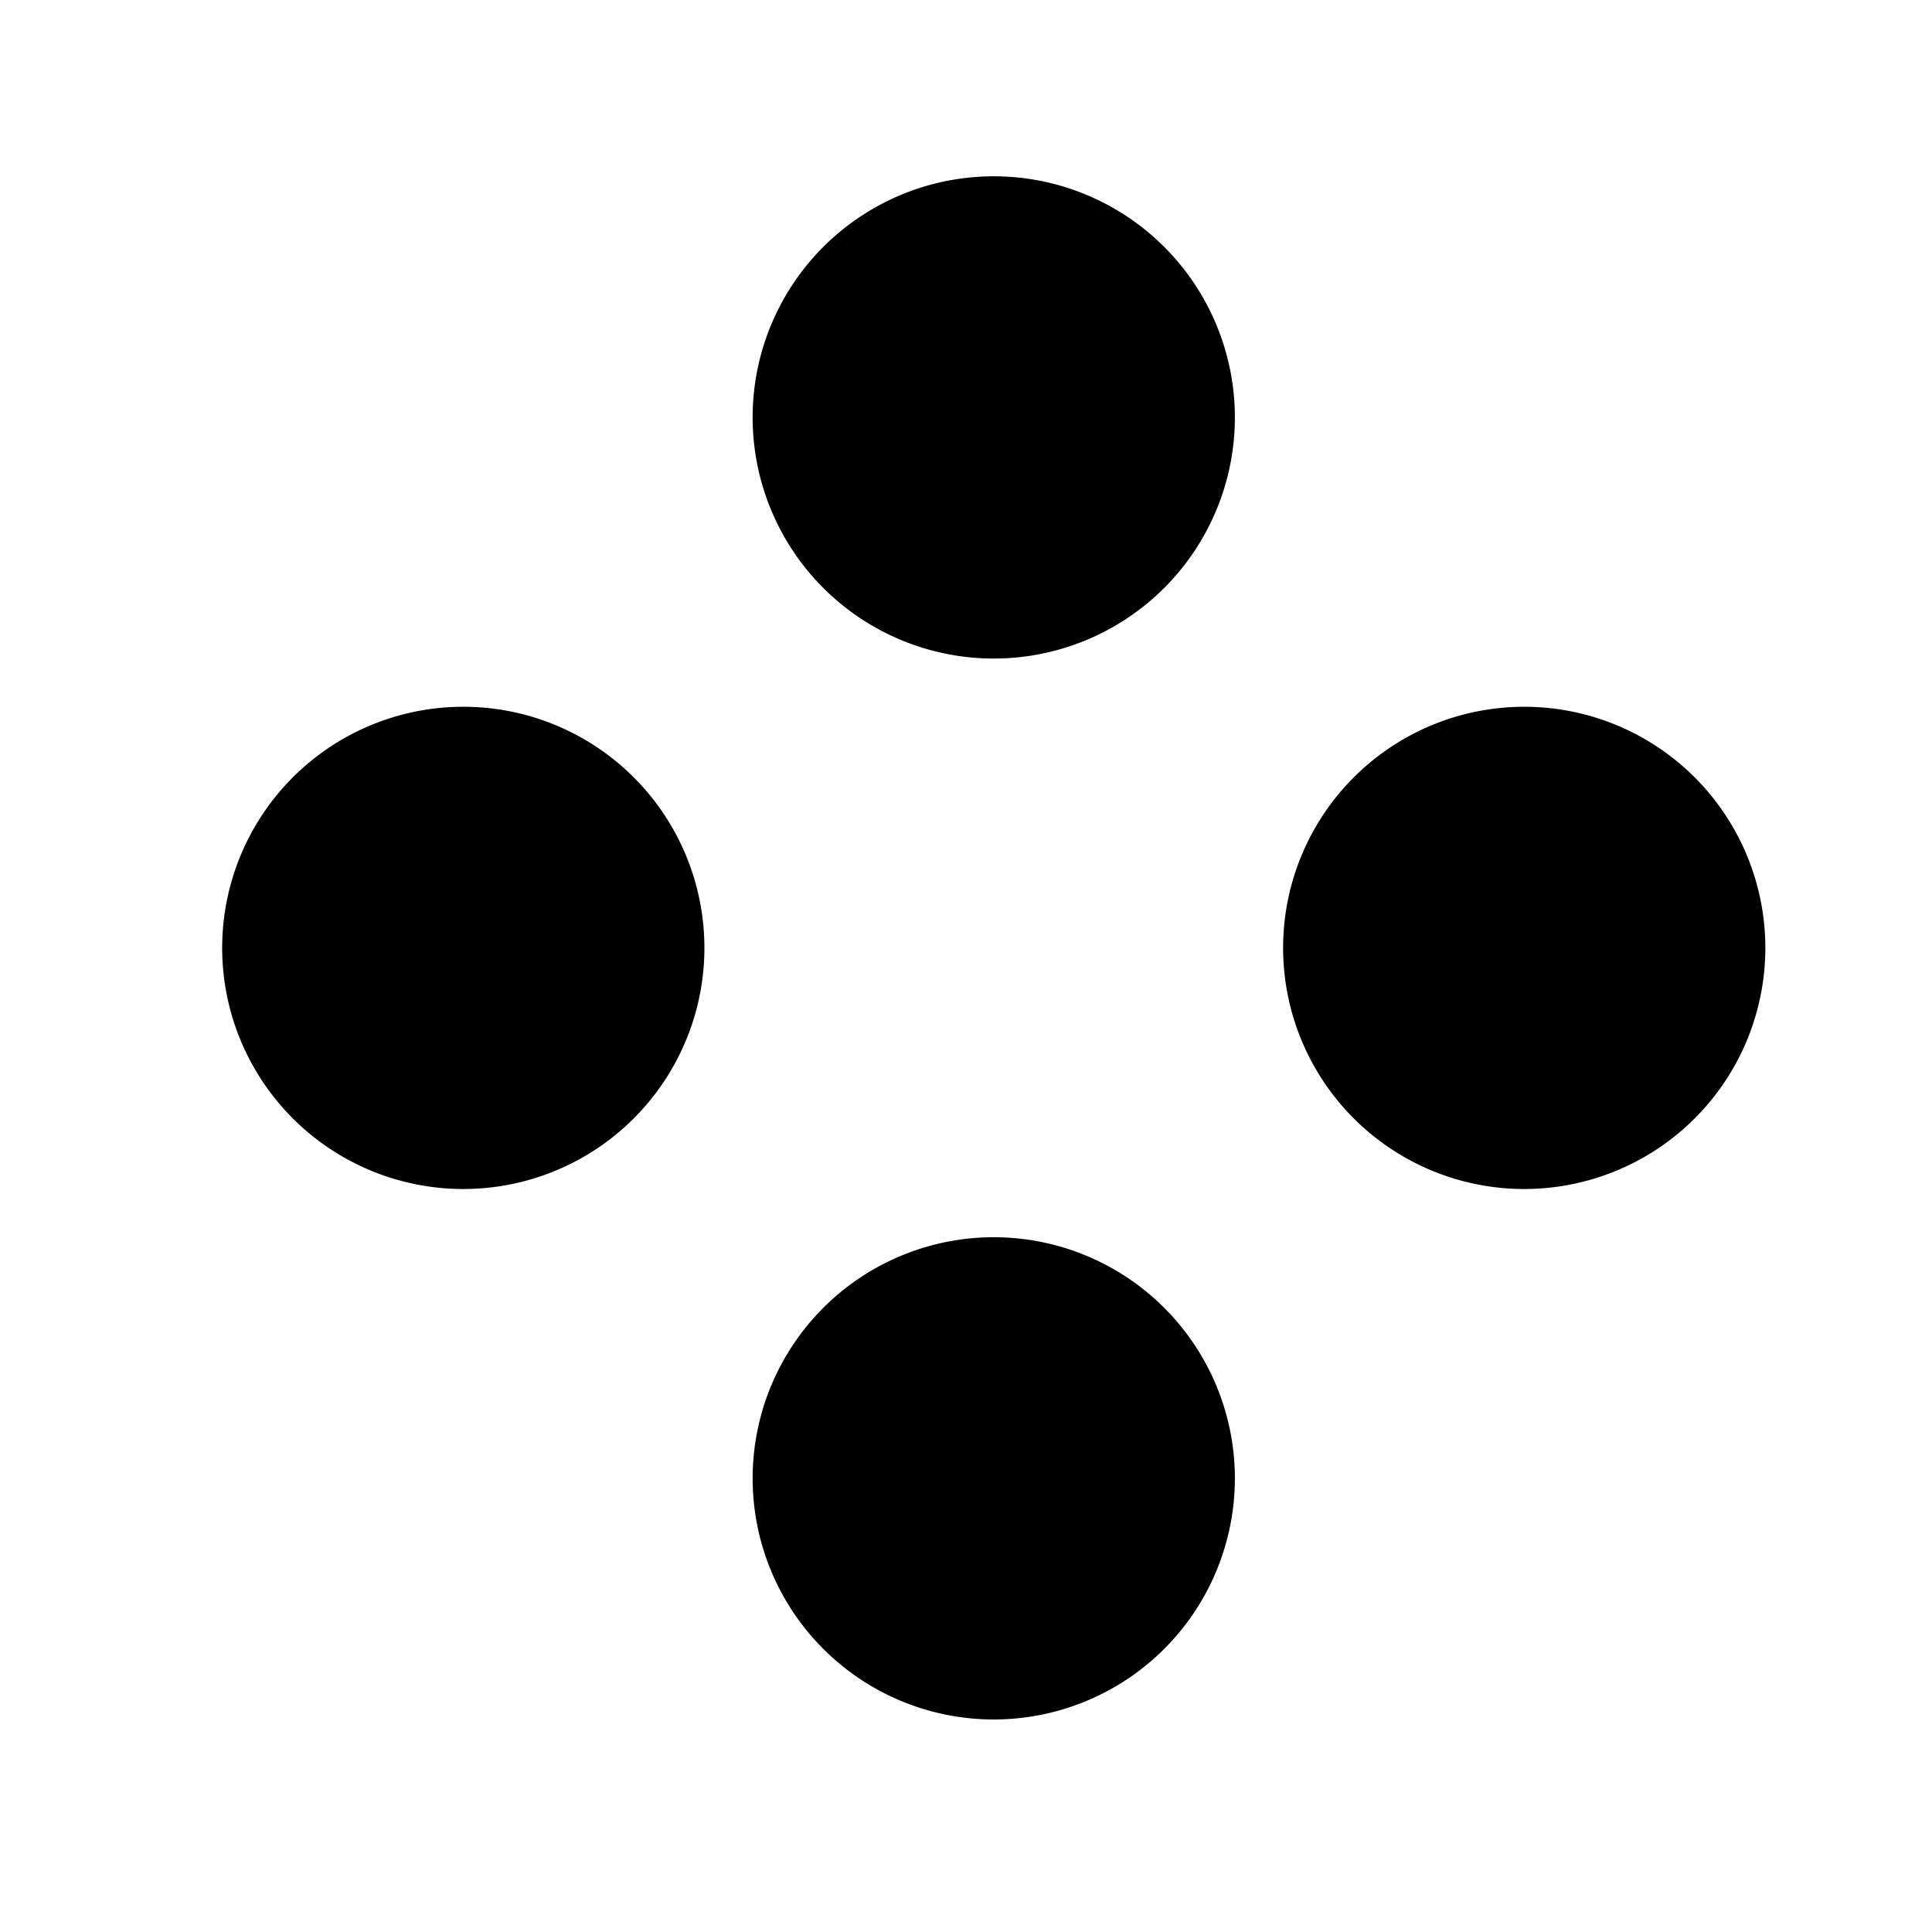 <?xml version="1.0" encoding="UTF-8" standalone="no"?>
<!-- Uploaded to: SVG Repo, www.svgrepo.com, Generator: SVG Repo Mixer Tools -->

<svg
   fill="#000000"
   width="800px"
   height="800px"
   viewBox="0 0 512 512"
   version="1.1"
   id="svg1"
   sodipodi:docname="game-controller-buttons.svg"
   inkscape:version="1.4.2 (ebf0e940d0, 2025-05-08)"
   xmlns:inkscape="http://www.inkscape.org/namespaces/inkscape"
   xmlns:sodipodi="http://sodipodi.sourceforge.net/DTD/sodipodi-0.dtd"
   xmlns="http://www.w3.org/2000/svg"
   xmlns:svg="http://www.w3.org/2000/svg"
   xmlns:rdf="http://www.w3.org/1999/02/22-rdf-syntax-ns#"
   xmlns:cc="http://creativecommons.org/ns#"
   xmlns:dc="http://purl.org/dc/elements/1.1/">
  <defs
     id="defs1" />
  <sodipodi:namedview
     id="namedview1"
     pagecolor="#ffffff"
     bordercolor="#000000"
     borderopacity="0.25"
     inkscape:showpageshadow="2"
     inkscape:pageopacity="0.0"
     inkscape:pagecheckerboard="0"
     inkscape:deskcolor="#d1d1d1"
     inkscape:zoom="1"
     inkscape:cx="443"
     inkscape:cy="360.5"
     inkscape:window-width="2558"
     inkscape:window-height="1418"
     inkscape:window-x="3440"
     inkscape:window-y="20"
     inkscape:window-maximized="1"
     inkscape:current-layer="g24" />
  <title
     id="title1">ionicons-v5-g</title>
  <g
     id="g24"
     transform="translate(1.92,-37.76)">
    <path
       d="M 264.385,365.708 A 63.9,63.9 0 0 1 325.334,429.54 63.9,63.9 0 0 1 261.434,493.44 63.9,63.9 0 1 1 264.385,365.708 Z"
       id="path30"
       style="stroke-width:3.195" />
    <path
       d="m 123.805,225.129 a 63.9,63.9 0 1 0 -2.951,127.732 63.9,63.9 0 0 0 63.9,-63.9 63.9,63.9 0 0 0 -60.948,-63.832 z"
       id="path29"
       style="stroke-width:3.195" />
    <path
       d="m 404.965,225.129 a 63.9,63.9 0 1 0 -2.951,127.732 63.9,63.9 0 0 0 63.9,-63.9 63.9,63.9 0 0 0 -60.948,-63.832 z"
       id="path28"
       style="stroke-width:3.195" />
    <path
       d="M 264.385,84.549 A 63.9,63.9 0 1 0 261.434,212.281 63.9,63.9 0 0 0 325.334,148.381 63.9,63.9 0 0 0 264.385,84.549 Z"
       id="path27"
       style="stroke-width:3.195" />
  </g>
</svg>
